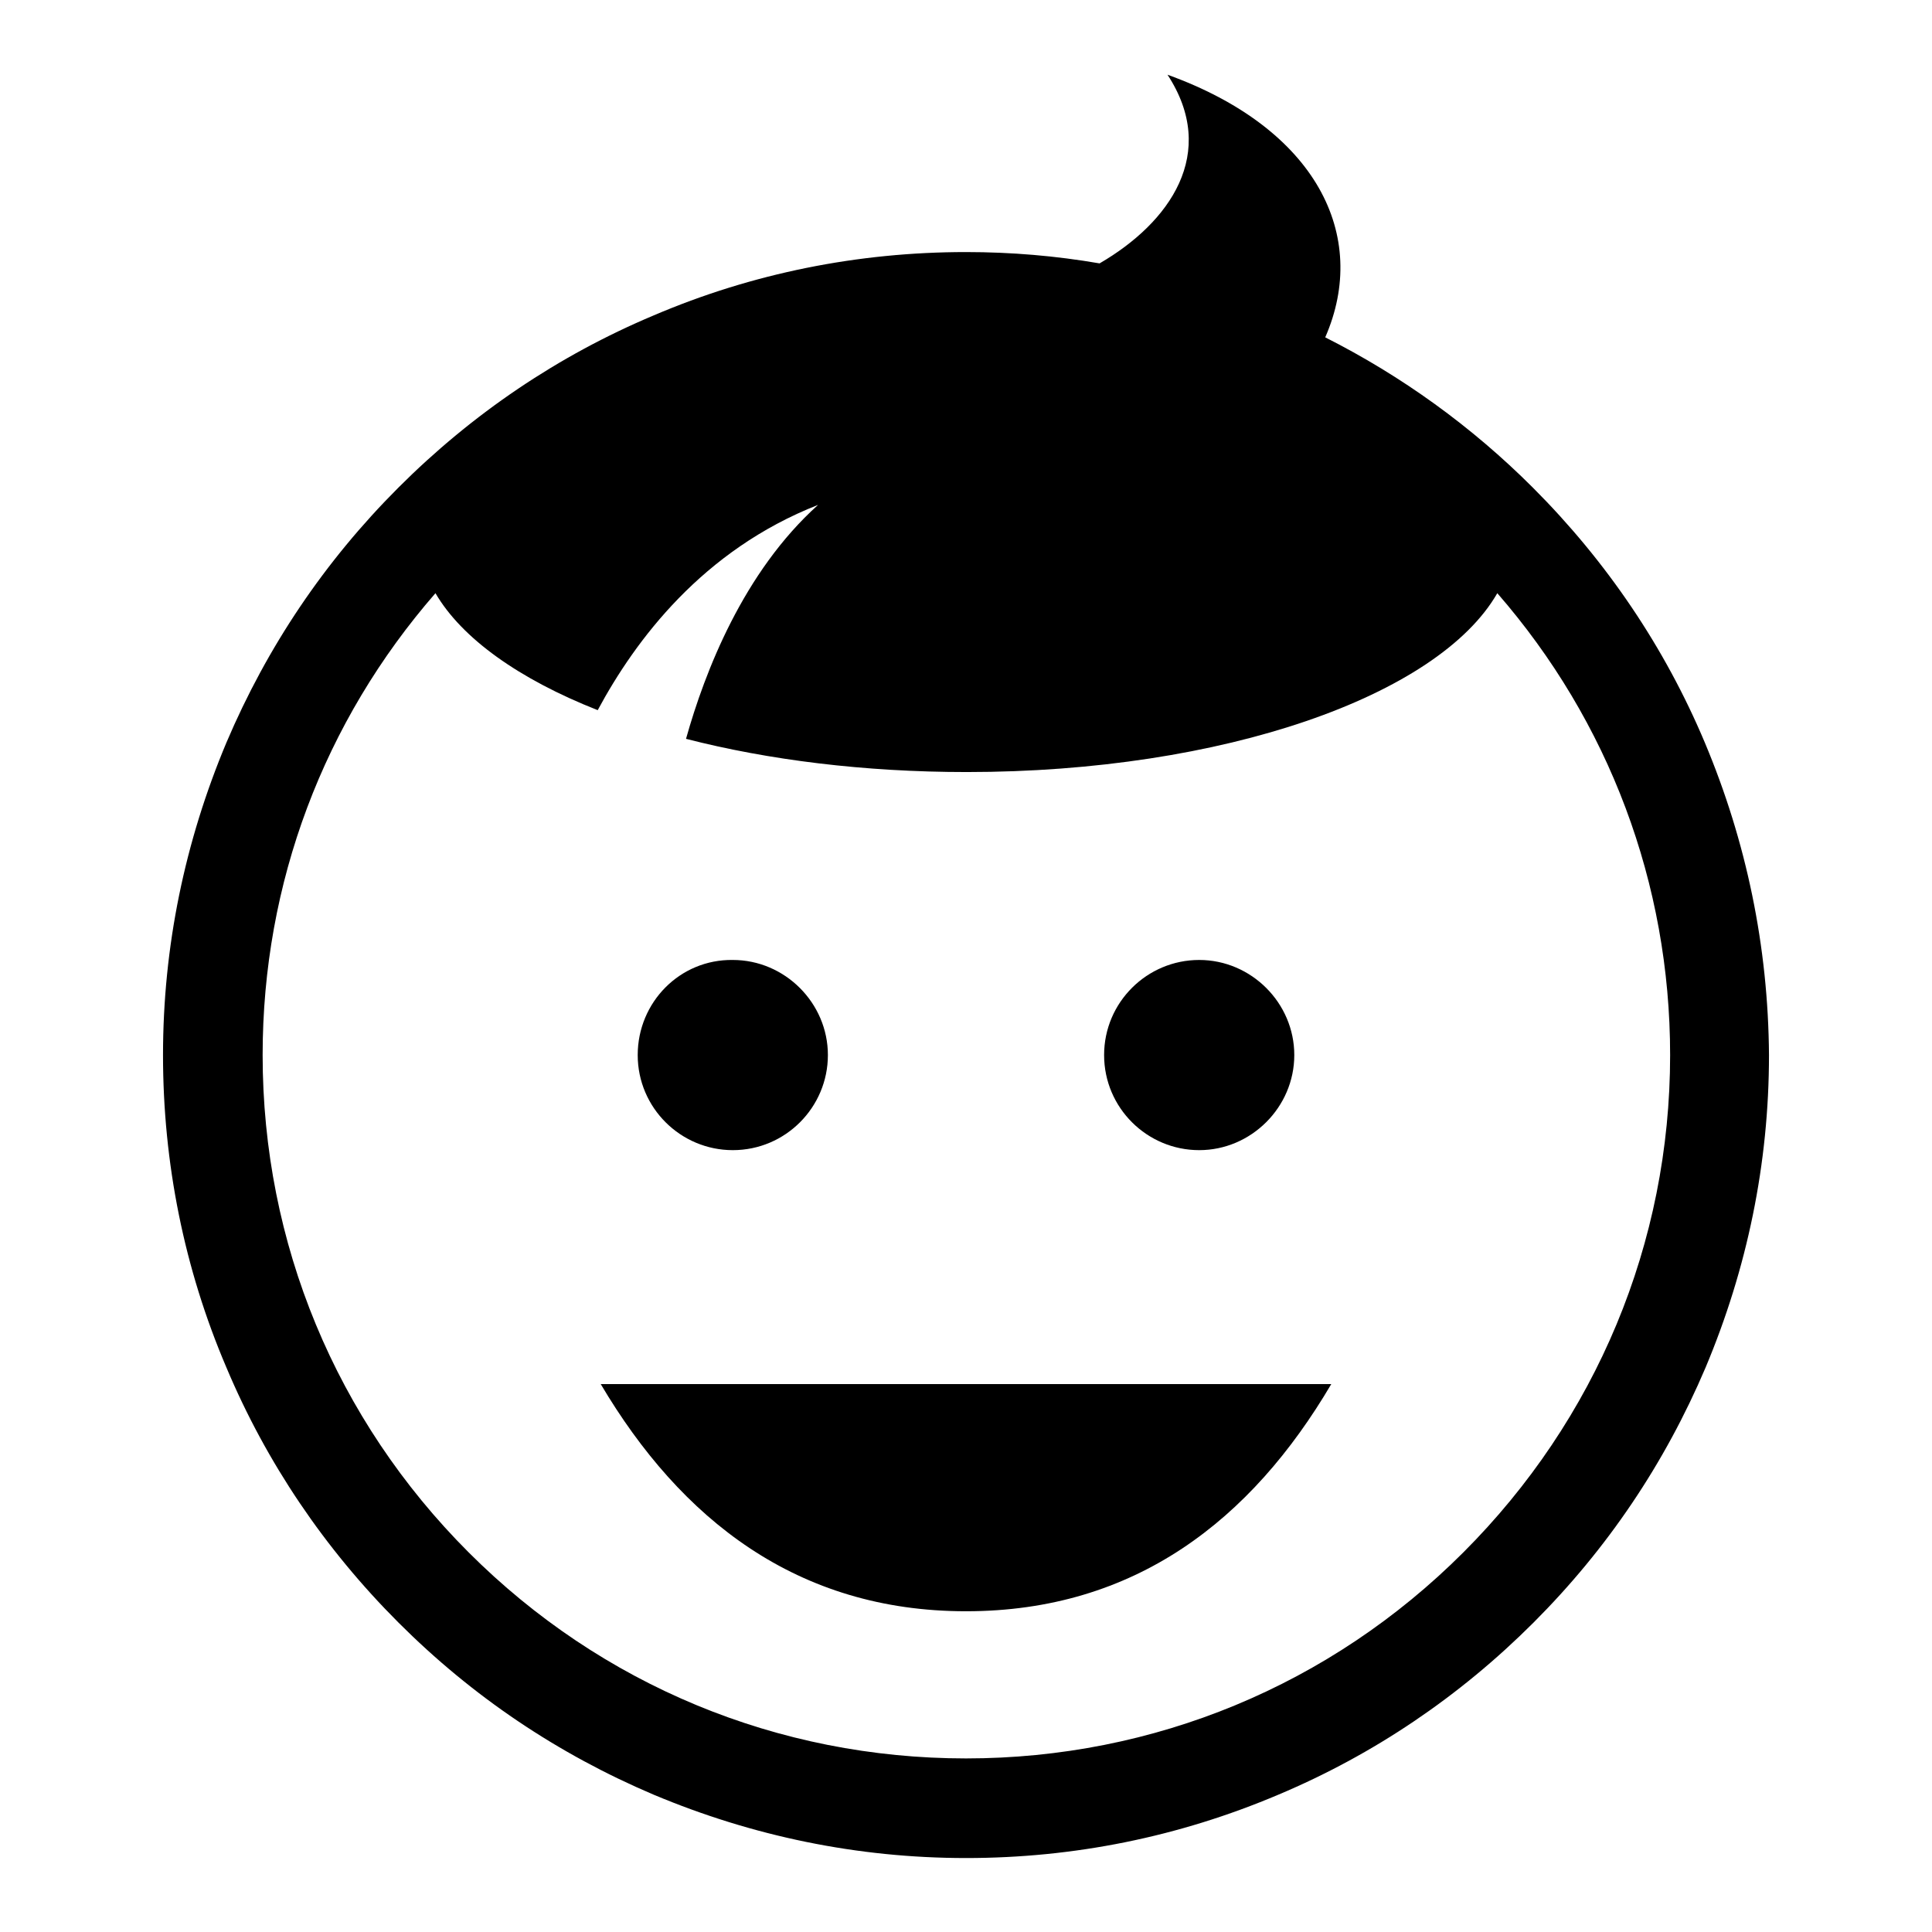 <?xml version="1.0" encoding="utf-8"?>
<!-- Svg Vector Icons : http://www.onlinewebfonts.com/icon -->
<!DOCTYPE svg PUBLIC "-//W3C//DTD SVG 1.1//EN" "http://www.w3.org/Graphics/SVG/1.1/DTD/svg11.dtd">
<svg version="1.1" xmlns="http://www.w3.org/2000/svg" xmlns:xlink="http://www.w3.org/1999/xlink" x="0px" y="0px" viewBox="0 0 256 256" enable-background="new 0 0 256 256" xml:space="preserve">
<g><g><path fill="#000000" d="M225.9,98.4c-5.3-12.6-13-24-22.8-33.8c-8.1-8.1-17.4-14.8-27.5-19.9c5.9-13.5-1.2-27.7-20.9-34.8c6.8,10.4,0.3,19.6-9,25c-5.8-1-11.7-1.5-17.7-1.5c-14.3,0-28.3,2.8-41.4,8.4c-12.6,5.3-24,13-33.8,22.8c-9.8,9.8-17.4,21.1-22.8,33.8c-5.5,13.1-8.4,27-8.4,41.4c0,14.3,2.8,28.3,8.4,41.4c5.3,12.6,13,24,22.8,33.8c9.8,9.8,21.1,17.4,33.8,22.8c13.1,5.5,27,8.4,41.4,8.4c14.3,0,28.2-2.8,41.4-8.4c12.6-5.3,24-13,33.8-22.8s17.4-21.1,22.8-33.8c5.5-13.1,8.4-27,8.4-41.4C234.3,125.4,231.4,111.5,225.9,98.4z M193.9,205.7c-17.6,17.6-41,27.3-65.9,27.3c-24.9,0-48.3-9.7-65.9-27.3c-17.6-17.6-27.3-41-27.3-65.9c0-22.8,8.1-44.2,22.9-61.2c3.5,6,11.1,11.4,21.5,15.5c5-9.3,13.9-21.2,29.2-27.2c-9.9,8.9-15,22.1-17.5,31c10.9,2.8,23.6,4.4,37.2,4.4c34,0,62.5-10.1,70.3-23.7c14.8,17,22.9,38.5,22.9,61.2C221.3,164.7,211.5,188.1,193.9,205.7z M84.5,139.8c0,7,5.7,12.6,12.6,12.6c7,0,12.6-5.7,12.6-12.6s-5.7-12.6-12.6-12.6C90.1,127.1,84.5,132.8,84.5,139.8z M146.3,139.8c0,7,5.7,12.6,12.6,12.6s12.6-5.7,12.6-12.6s-5.7-12.6-12.6-12.6S146.3,132.8,146.3,139.8z M128,213.5c22.4,0,37.8-12.1,48.4-30.1H79.6C90.2,201.3,105.6,213.5,128,213.5z"/></g></g>
</svg>